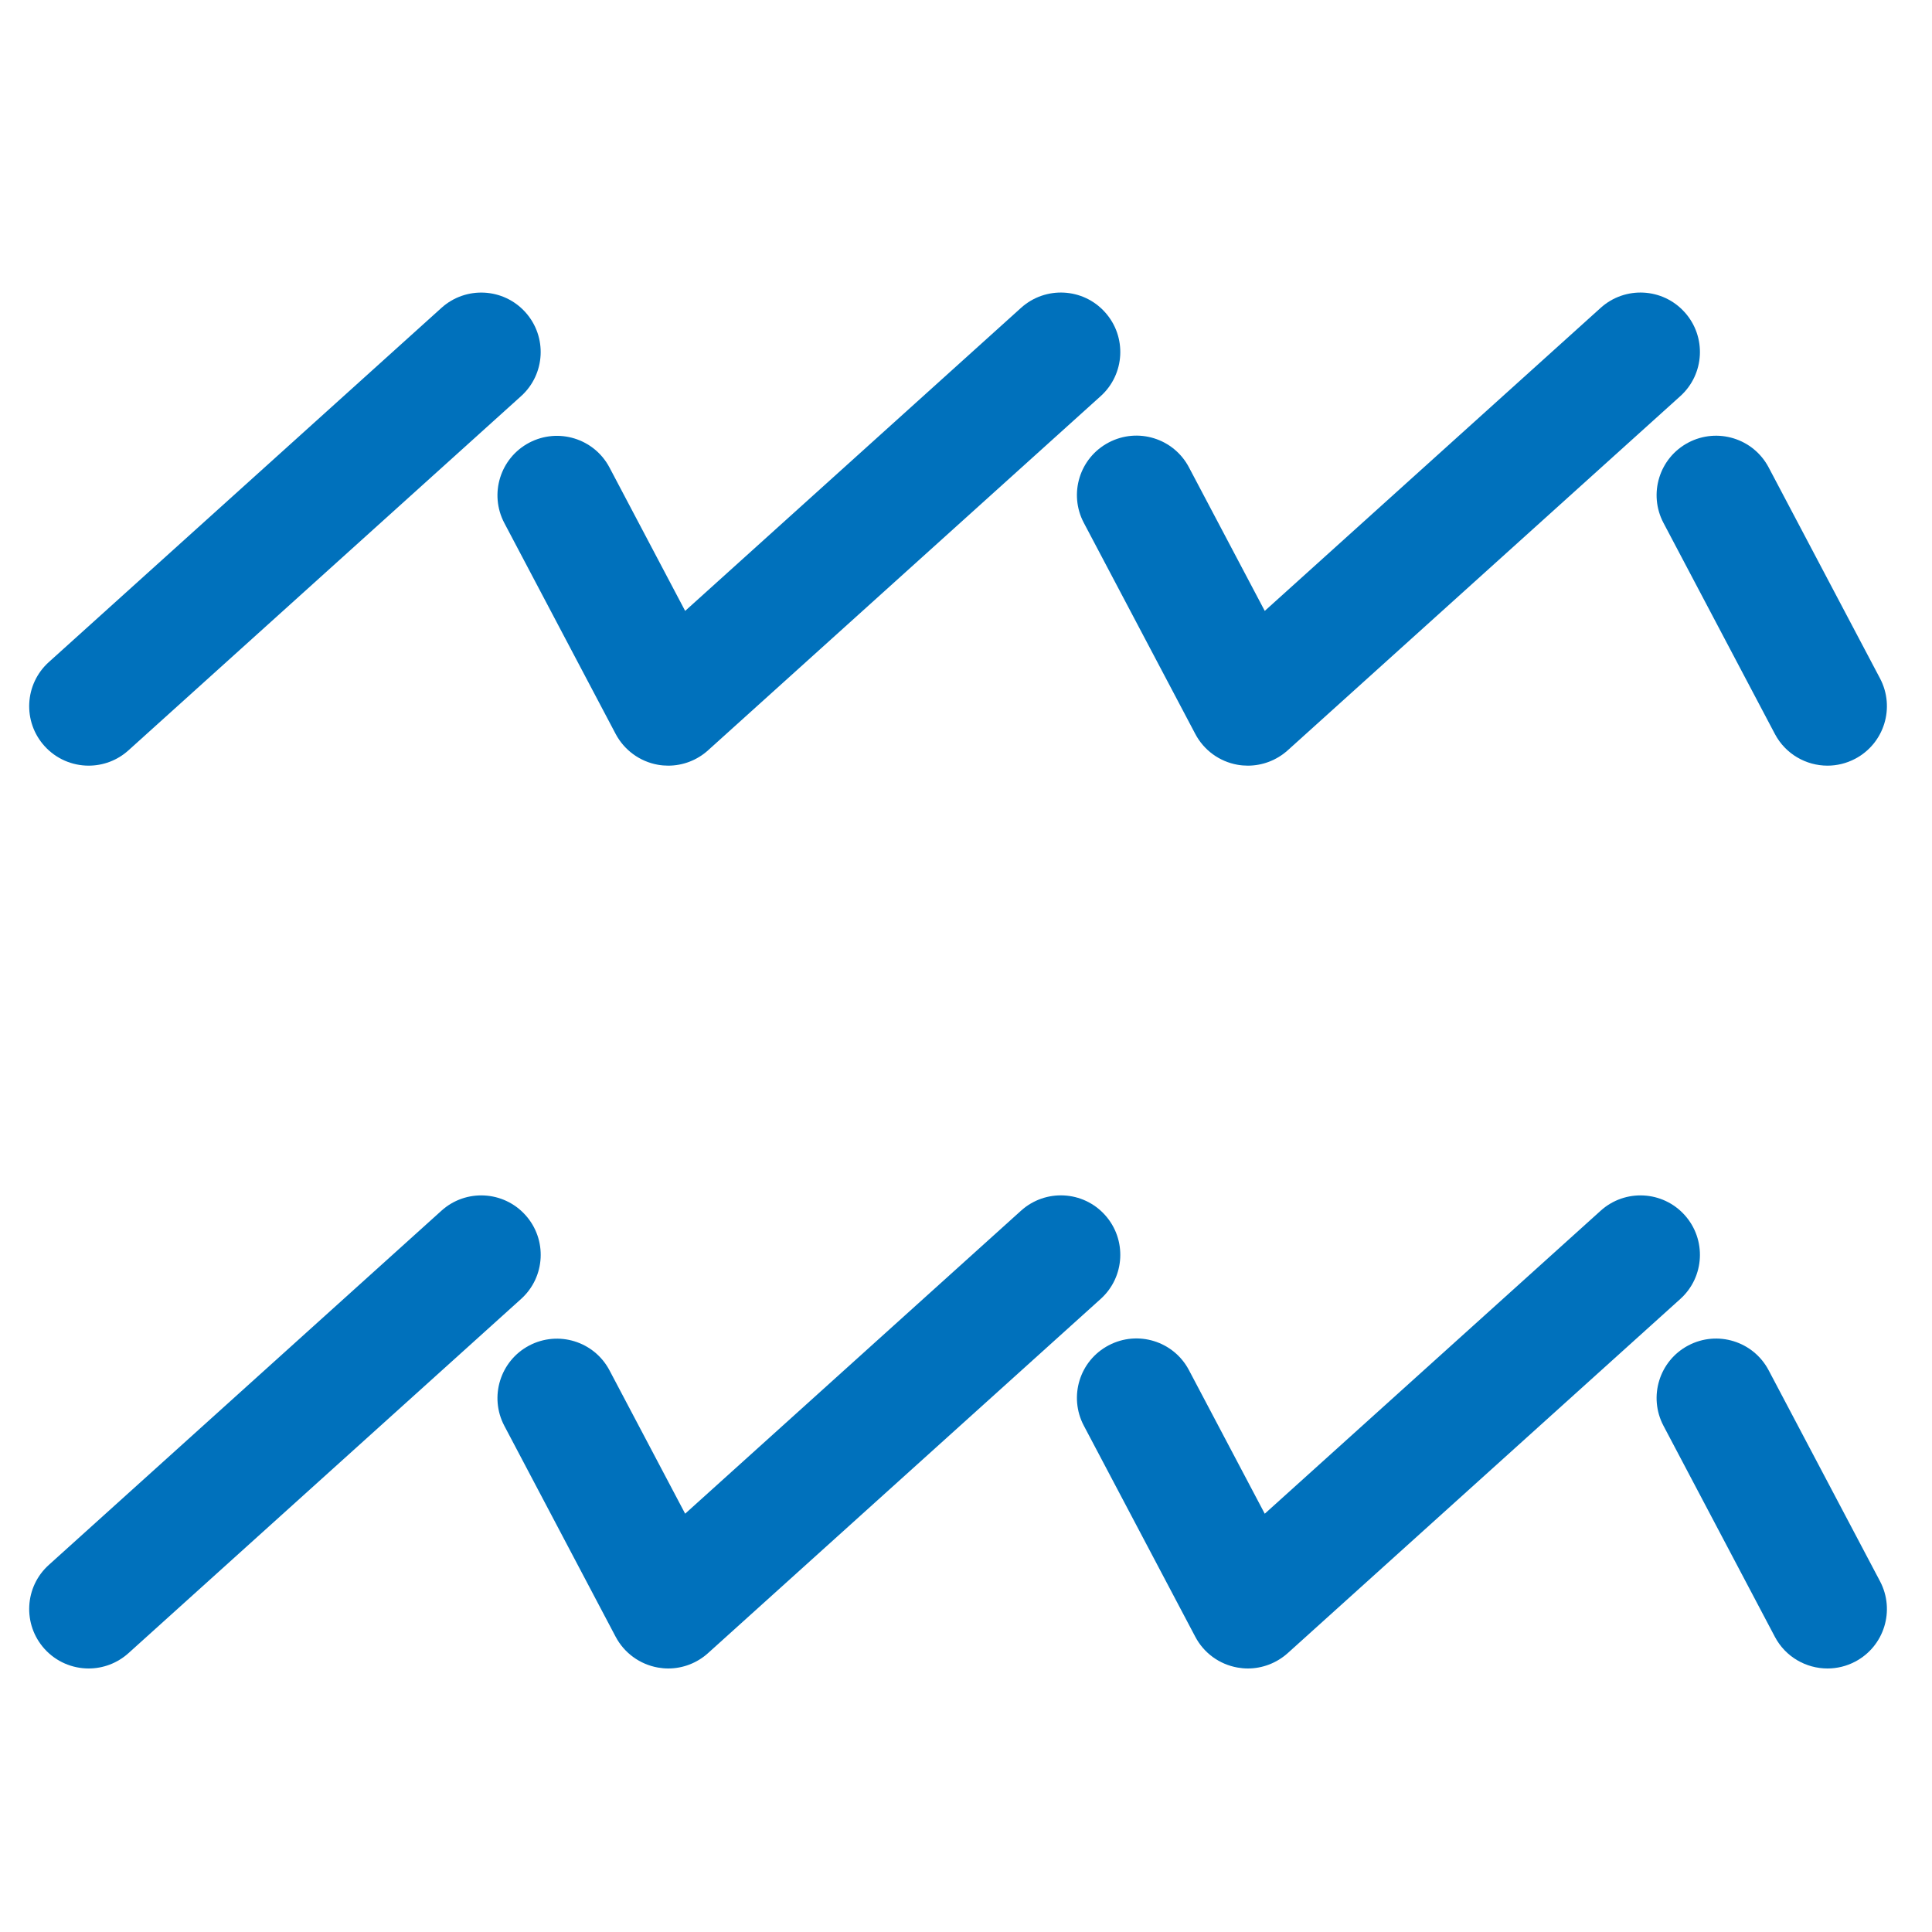 <?xml version="1.0" encoding="utf-8"?>
<!-- Generator: Adobe Illustrator 15.1.0, SVG Export Plug-In . SVG Version: 6.00 Build 0)  -->
<!DOCTYPE svg PUBLIC "-//W3C//DTD SVG 1.1//EN" "http://www.w3.org/Graphics/SVG/1.1/DTD/svg11.dtd">
<svg version="1.1" id="Ebene_1" xmlns="http://www.w3.org/2000/svg" xmlns:xlink="http://www.w3.org/1999/xlink" x="0px" y="0px"
	 width="60px" height="60px" viewBox="0 0 60 60" enable-background="new 0 0 60 60" xml:space="preserve">
<g>
	<g>
		<g>
			<path fill="#0071BC" d="M56.754,23.778c-0.662,0-1.303-0.358-1.634-0.985l-3.459-6.553c-0.476-0.902-0.131-2.019,0.771-2.495
				c0.903-0.475,2.02-0.13,2.495,0.771l3.459,6.553c0.476,0.902,0.131,2.019-0.771,2.495C57.34,23.709,57.045,23.778,56.754,23.778z
				"/>
		</g>
		<g>
			<path fill="#0071BC" d="M38.753,23.778c-0.107,0-0.215-0.009-0.322-0.028c-0.562-0.1-1.044-0.452-1.31-0.956l-3.462-6.557
				c-0.476-0.901-0.132-2.019,0.771-2.494c0.903-0.477,2.02-0.131,2.494,0.771l2.354,4.458l10.432-9.411
				c0.757-0.683,1.925-0.624,2.607,0.134c0.684,0.757,0.623,1.925-0.133,2.607l-12.193,11
				C39.647,23.611,39.206,23.778,38.753,23.778z"/>
		</g>
		<g>
			<path fill="#0071BC" d="M20.753,23.778c-0.107,0-0.215-0.009-0.322-0.028c-0.561-0.1-1.044-0.453-1.311-0.956l-3.457-6.55
				c-0.476-0.902-0.13-2.019,0.771-2.495c0.903-0.475,2.019-0.131,2.495,0.771l2.349,4.452l10.431-9.411
				c0.758-0.683,1.926-0.624,2.607,0.134c0.684,0.757,0.623,1.925-0.133,2.607l-12.194,11
				C21.647,23.611,21.206,23.778,20.753,23.778z"/>
		</g>
		<g>
			<path fill="#0071BC" d="M2.753,23.778c-0.504,0-1.007-0.206-1.371-0.609c-0.683-0.757-0.623-1.925,0.134-2.607l12.193-11
				c0.756-0.683,1.925-0.624,2.607,0.134c0.683,0.757,0.623,1.925-0.134,2.607l-12.193,11C3.637,23.621,3.194,23.778,2.753,23.778z"
				/>
		</g>
	</g>
	<g>
		<g>
			<path fill="#0071BC" d="M56.754,51.816c-0.662,0-1.303-0.357-1.634-0.984l-3.459-6.553c-0.476-0.902-0.131-2.02,0.771-2.495
				c0.903-0.476,2.02-0.13,2.495,0.771l3.459,6.553c0.476,0.902,0.131,2.02-0.771,2.495C57.34,51.748,57.045,51.816,56.754,51.816z"
				/>
		</g>
		<g>
			<path fill="#0071BC" d="M38.753,51.816c-0.107,0-0.215-0.01-0.322-0.029c-0.562-0.1-1.044-0.451-1.31-0.955l-3.462-6.557
				c-0.476-0.902-0.132-2.02,0.771-2.494c0.903-0.477,2.02-0.131,2.494,0.77l2.354,4.459l10.432-9.41
				c0.757-0.684,1.925-0.623,2.607,0.133c0.684,0.758,0.623,1.926-0.133,2.607l-12.193,11
				C39.647,51.648,39.206,51.816,38.753,51.816z"/>
		</g>
		<g>
			<path fill="#0071BC" d="M20.753,51.816c-0.107,0-0.215-0.01-0.322-0.029c-0.561-0.1-1.044-0.452-1.311-0.955l-3.457-6.551
				c-0.476-0.901-0.13-2.018,0.771-2.494c0.903-0.475,2.019-0.131,2.495,0.771l2.349,4.451l10.431-9.41
				c0.758-0.684,1.926-0.623,2.607,0.133c0.684,0.758,0.623,1.926-0.133,2.607l-12.194,11
				C21.647,51.648,21.206,51.816,20.753,51.816z"/>
		</g>
		<g>
			<path fill="#0071BC" d="M2.753,51.816c-0.504,0-1.007-0.206-1.371-0.609c-0.683-0.758-0.623-1.926,0.134-2.607l12.193-11
				c0.756-0.684,1.925-0.623,2.607,0.133C17,38.49,16.94,39.658,16.183,40.34l-12.193,11C3.637,51.658,3.194,51.816,2.753,51.816z"
				/>
		</g>
	</g>
</g>
</svg>

